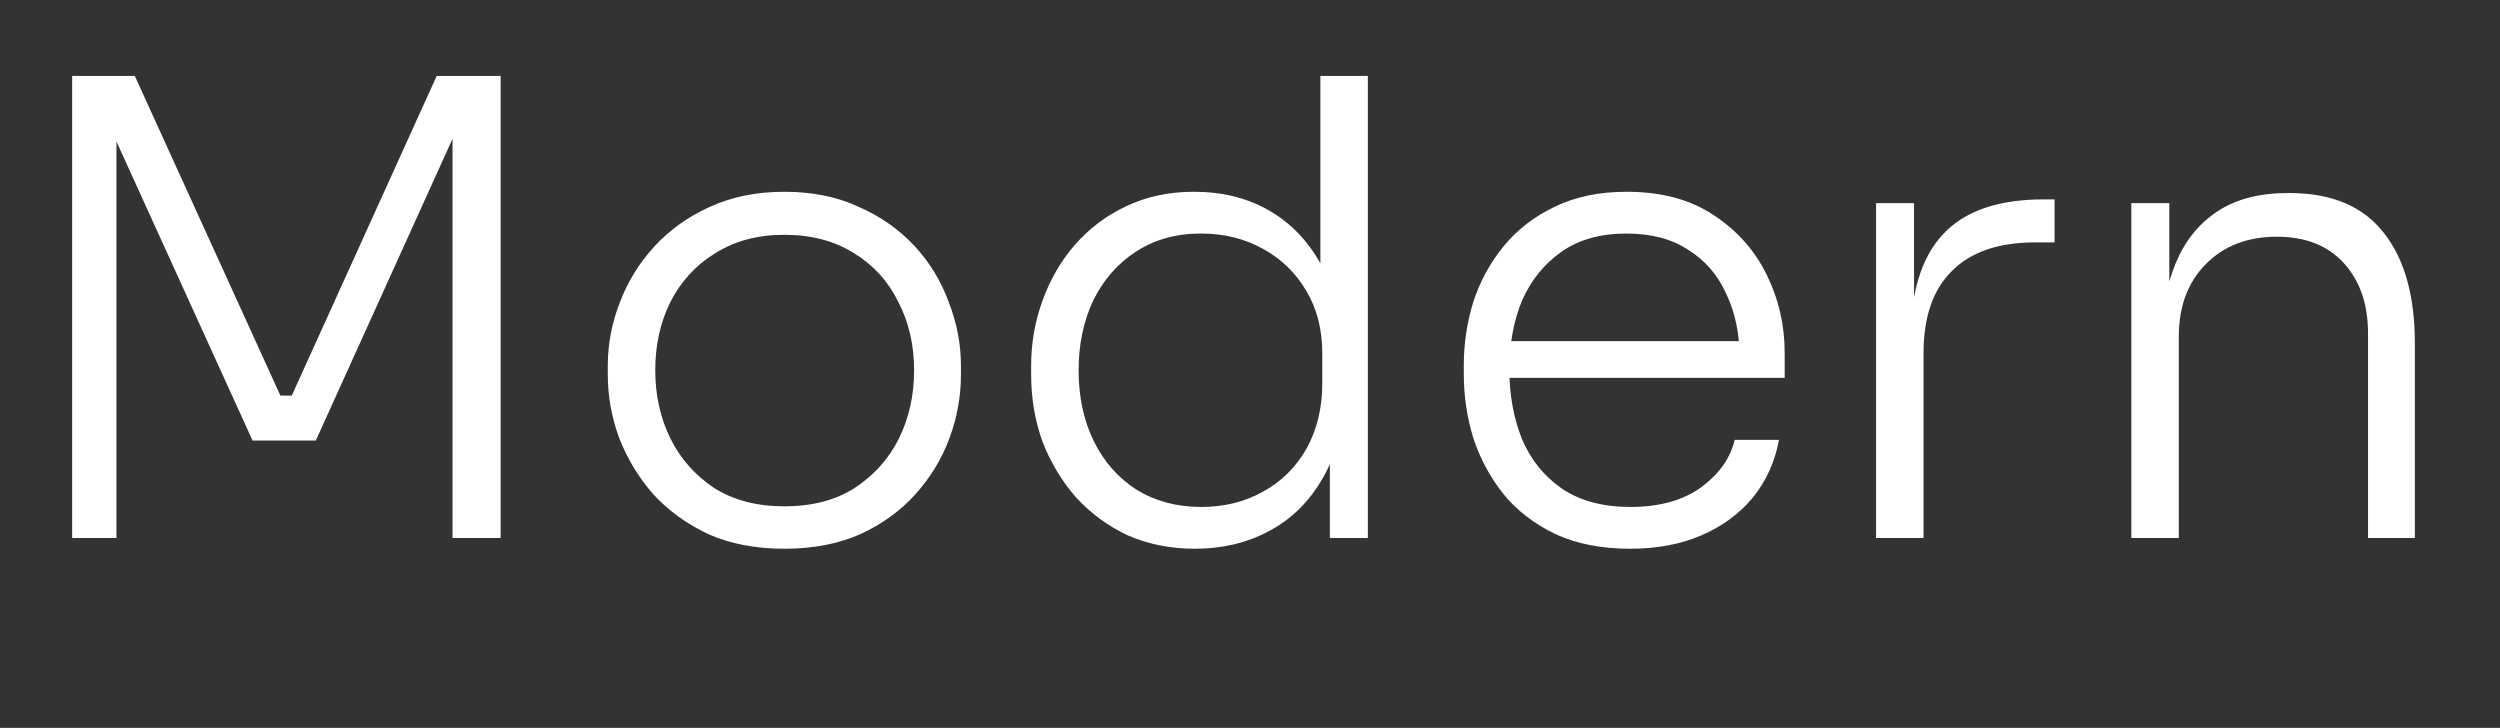 <svg width="79" height="23" viewBox="0 0 79 23" fill="none" xmlns="http://www.w3.org/2000/svg">
<rect x="0" y="0" width="79" height="23" fill="#333333" stroke="none"/>
<g clip-path="url(#clip0_48_53)">
<path d="M2.28 17V2.4H4.26L8.86 12.5H9.22L13.8 2.4H15.82V17H14.3V4.1L14.42 4.12L9.98 13.92H7.98L3.52 4.12L3.68 4.1V17H2.28ZM24.785 17.34C23.879 17.34 23.079 17.187 22.386 16.88C21.706 16.56 21.125 16.14 20.645 15.62C20.179 15.087 19.819 14.493 19.566 13.84C19.326 13.187 19.206 12.52 19.206 11.84V11.56C19.206 10.88 19.332 10.213 19.585 9.56C19.839 8.893 20.206 8.3 20.686 7.78C21.166 7.26 21.745 6.847 22.425 6.54C23.119 6.22 23.905 6.06 24.785 6.06C25.679 6.06 26.465 6.22 27.145 6.54C27.839 6.847 28.425 7.26 28.905 7.78C29.386 8.3 29.745 8.893 29.985 9.56C30.239 10.213 30.366 10.88 30.366 11.56V11.84C30.366 12.52 30.245 13.187 30.006 13.84C29.765 14.493 29.405 15.087 28.925 15.62C28.459 16.14 27.879 16.56 27.186 16.88C26.492 17.187 25.692 17.34 24.785 17.34ZM24.785 16C25.666 16 26.405 15.807 27.006 15.42C27.619 15.02 28.085 14.5 28.405 13.86C28.726 13.207 28.886 12.487 28.886 11.7C28.886 10.9 28.719 10.18 28.386 9.54C28.066 8.887 27.599 8.373 26.985 8C26.372 7.613 25.639 7.42 24.785 7.42C23.945 7.42 23.219 7.613 22.605 8C21.992 8.373 21.519 8.887 21.186 9.54C20.866 10.18 20.706 10.9 20.706 11.7C20.706 12.487 20.866 13.207 21.186 13.86C21.506 14.5 21.965 15.02 22.566 15.42C23.179 15.807 23.919 16 24.785 16ZM37.764 17.34C36.991 17.34 36.284 17.2 35.644 16.92C35.018 16.627 34.471 16.227 34.004 15.72C33.551 15.2 33.198 14.613 32.944 13.96C32.704 13.293 32.584 12.587 32.584 11.84V11.56C32.584 10.84 32.704 10.153 32.944 9.5C33.184 8.833 33.524 8.247 33.964 7.74C34.418 7.22 34.958 6.813 35.584 6.52C36.224 6.213 36.938 6.06 37.724 6.06C38.618 6.06 39.404 6.253 40.084 6.64C40.764 7.027 41.311 7.587 41.724 8.32C42.138 9.04 42.358 9.927 42.384 10.98L41.724 9.74V2.4H43.224V17H42.024V12.3H42.504C42.478 13.407 42.244 14.34 41.804 15.1C41.378 15.847 40.811 16.407 40.104 16.78C39.411 17.153 38.631 17.34 37.764 17.34ZM37.964 16.02C38.684 16.02 39.331 15.86 39.904 15.54C40.491 15.22 40.951 14.767 41.284 14.18C41.618 13.58 41.784 12.893 41.784 12.12V11.16C41.784 10.413 41.618 9.76 41.284 9.2C40.951 8.627 40.491 8.18 39.904 7.86C39.331 7.54 38.678 7.38 37.944 7.38C37.158 7.38 36.471 7.573 35.884 7.96C35.311 8.333 34.864 8.847 34.544 9.5C34.238 10.153 34.084 10.887 34.084 11.7C34.084 12.54 34.244 13.287 34.564 13.94C34.884 14.593 35.338 15.107 35.924 15.48C36.511 15.84 37.191 16.02 37.964 16.02ZM51.516 17.34C50.61 17.34 49.823 17.187 49.156 16.88C48.49 16.56 47.943 16.14 47.516 15.62C47.09 15.087 46.77 14.493 46.556 13.84C46.356 13.187 46.256 12.513 46.256 11.82V11.54C46.256 10.86 46.356 10.193 46.556 9.54C46.77 8.887 47.09 8.3 47.516 7.78C47.943 7.26 48.476 6.847 49.116 6.54C49.77 6.22 50.53 6.06 51.396 6.06C52.503 6.06 53.423 6.307 54.156 6.8C54.903 7.293 55.463 7.927 55.836 8.7C56.21 9.46 56.396 10.28 56.396 11.16V11.94H46.936V10.78H55.356L54.976 11.36C54.976 10.573 54.836 9.887 54.556 9.3C54.29 8.7 53.89 8.233 53.356 7.9C52.836 7.553 52.183 7.38 51.396 7.38C50.57 7.38 49.883 7.573 49.336 7.96C48.79 8.347 48.376 8.86 48.096 9.5C47.83 10.14 47.696 10.867 47.696 11.68C47.696 12.48 47.83 13.213 48.096 13.88C48.376 14.533 48.796 15.053 49.356 15.44C49.93 15.827 50.65 16.02 51.516 16.02C52.436 16.02 53.183 15.813 53.756 15.4C54.33 14.973 54.683 14.473 54.816 13.9H56.216C56.083 14.607 55.803 15.22 55.376 15.74C54.95 16.247 54.41 16.64 53.756 16.92C53.103 17.2 52.356 17.34 51.516 17.34ZM59.284 17V6.42H60.484V10.84H60.364C60.364 9.293 60.704 8.153 61.384 7.42C62.064 6.673 63.13 6.3 64.584 6.3H64.924V7.66H64.304C63.157 7.66 62.284 7.96 61.684 8.56C61.084 9.147 60.784 10.013 60.784 11.16V17H59.284ZM67.35 17V6.42H68.55V10.86H68.31C68.31 9.873 68.457 9.027 68.75 8.32C69.043 7.613 69.484 7.067 70.07 6.68C70.657 6.293 71.397 6.1 72.29 6.1H72.35C73.683 6.1 74.677 6.52 75.33 7.36C75.984 8.187 76.31 9.353 76.31 10.86V17H74.83V10.54C74.83 9.62 74.577 8.88 74.07 8.32C73.564 7.76 72.857 7.48 71.95 7.48C71.017 7.48 70.263 7.773 69.69 8.36C69.13 8.933 68.85 9.693 68.85 10.64V17H67.35Z" fill="white"/>
</g>
<defs>
<clipPath id="clip0_48_53">
<rect width="79" height="23" fill="white"/>
</clipPath>
</defs>
</svg>
